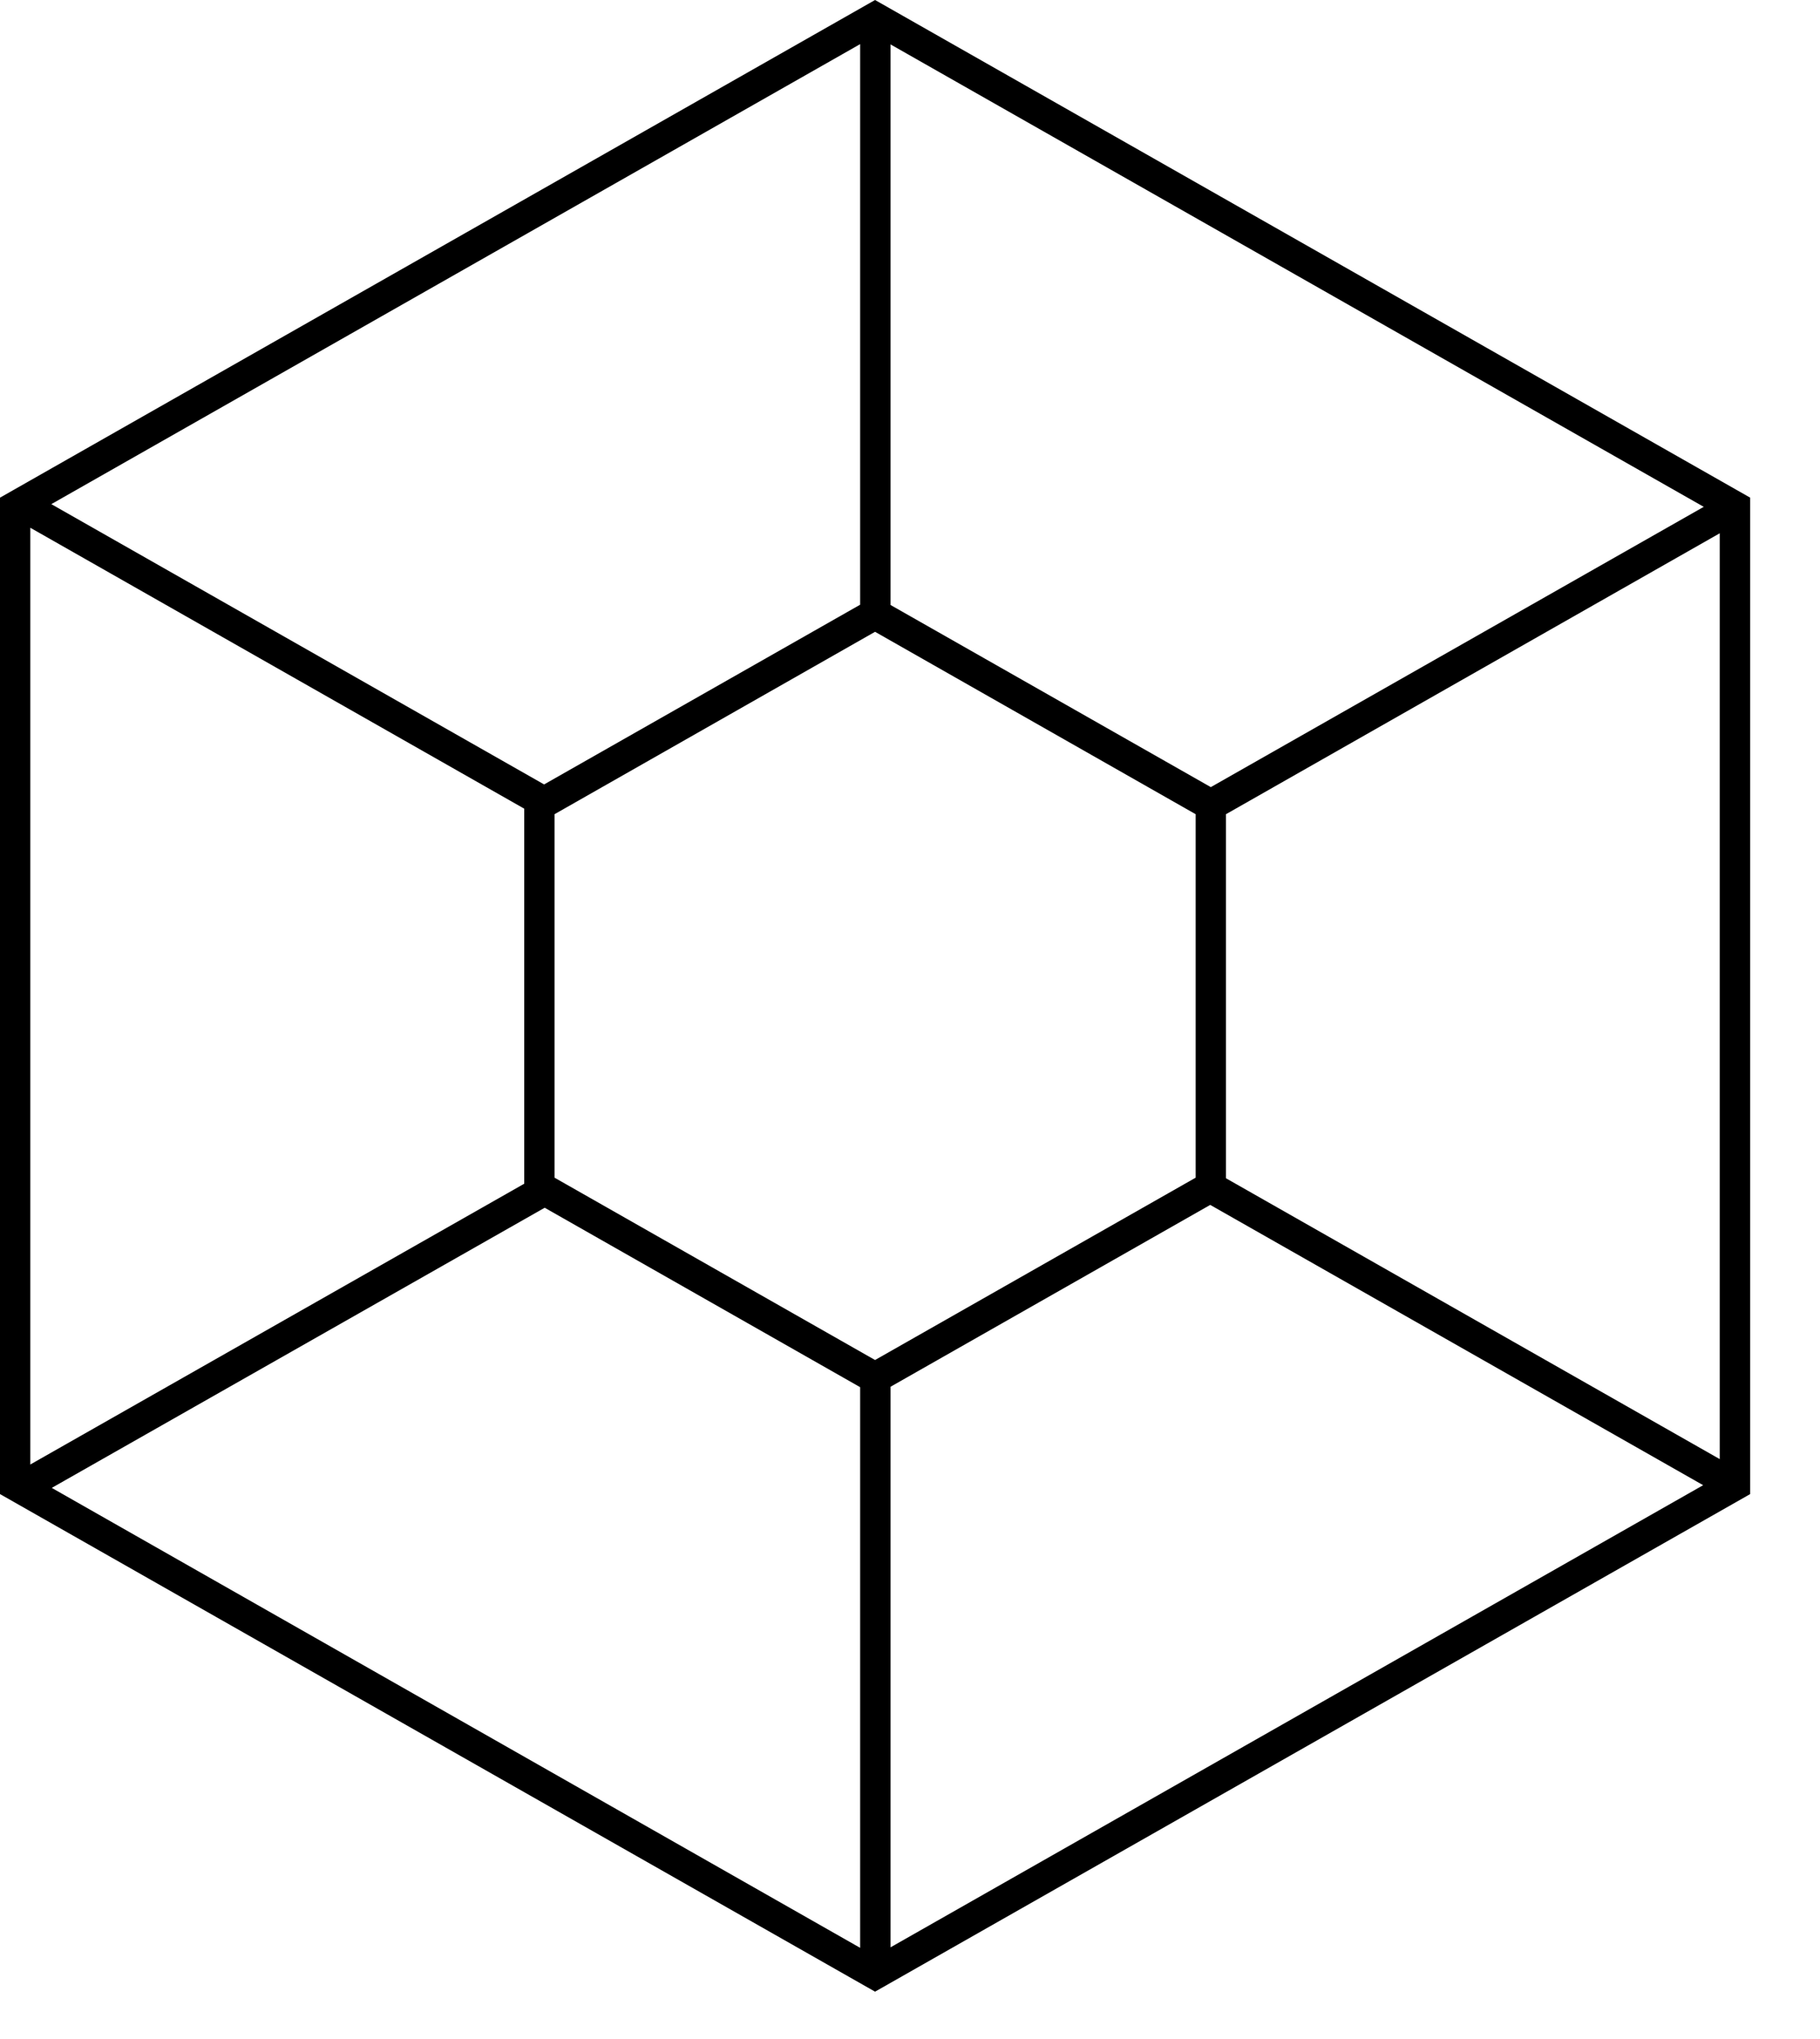 <?xml version="1.0" encoding="UTF-8"?>
<svg xmlns="http://www.w3.org/2000/svg" width="25" height="28" viewBox="0 0 25 28" fill="none">
  <path d="M12.02 0L0 6.834V20.517L12.02 27.35L24.041 20.517V6.834L12.02 0ZM0.705 6.923L11.815 0.606V8.303H11.817L7.474 10.772L0.705 6.923ZM12.233 8.308V0.61L23.403 6.96L16.632 10.809L12.233 8.308ZM0.416 7.247L7.201 11.105V16.255L0.416 20.111V7.247ZM16.84 16.18V11.181L23.623 7.323V20.037L16.84 16.18ZM7.617 16.172V11.181L12.02 8.676L16.424 11.181V16.172L12.02 18.676L7.617 16.172ZM12.233 19.043L16.624 16.546L23.395 20.395L12.233 26.741V19.043ZM0.711 20.432L7.482 16.585L11.815 19.049V26.748L0.711 20.432Z" fill="black"></path>
</svg>
